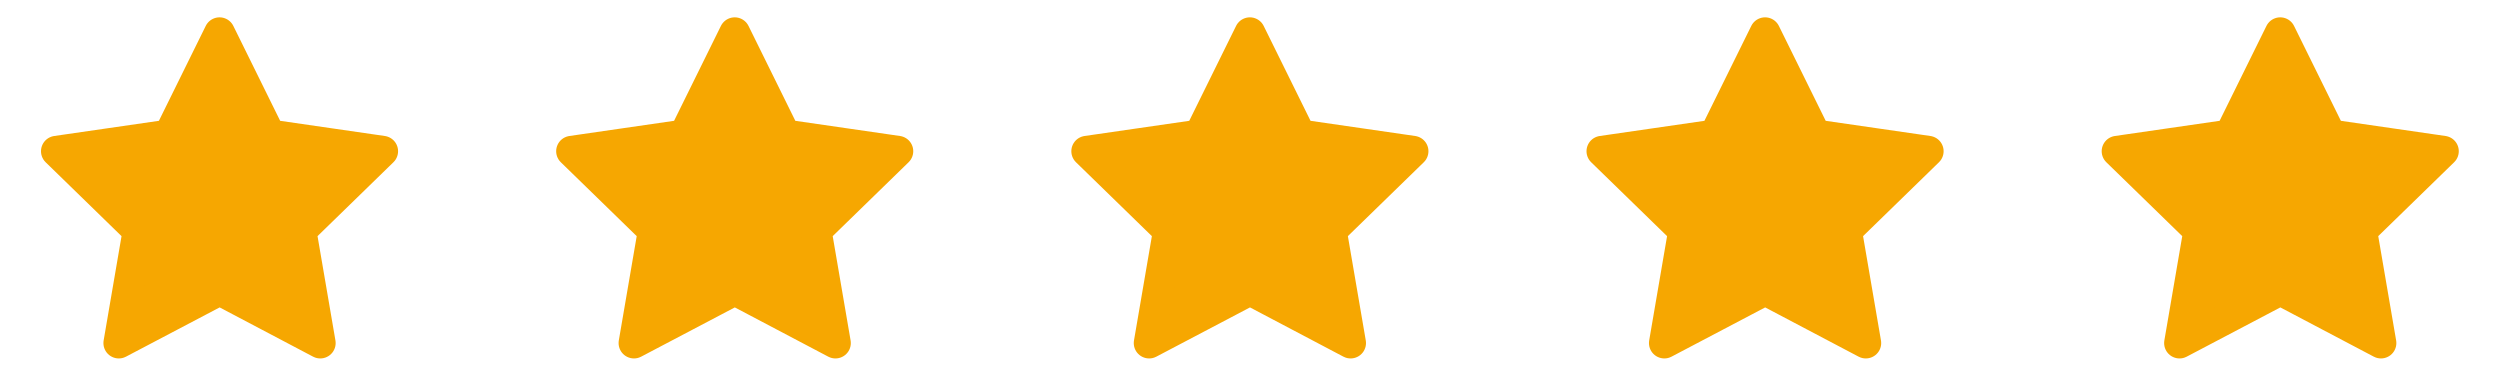 <svg xmlns="http://www.w3.org/2000/svg" width="102" height="16" viewBox="0 0 102 16" fill="none"><g clip-path="url(#clip0_4_660)"><path d="M8.962 11.833L4.847 13.997L5.633 9.415L2.3 6.17L6.9 5.503L8.957 1.335L11.014 5.503L15.614 6.17L12.281 9.415L13.067 13.997L8.962 11.833Z" fill="#F6A701" stroke="#F6A701" stroke-width="1.255" stroke-linecap="round" stroke-linejoin="round"></path></g><g clip-path="url(#clip1_4_660)"><path d="M29.981 11.833L25.866 13.997L26.652 9.415L23.319 6.17L27.919 5.503L29.976 1.335L32.033 5.503L36.633 6.17L33.3 9.415L34.086 13.997L29.981 11.833Z" fill="#F6A701" stroke="#F6A701" stroke-width="1.255" stroke-linecap="round" stroke-linejoin="round"></path></g><g clip-path="url(#clip2_4_660)"><path d="M51 11.833L46.885 13.997L47.671 9.415L44.338 6.17L48.938 5.503L50.995 1.335L53.053 5.503L57.653 6.17L54.319 9.415L55.105 13.997L51 11.833Z" fill="#F6A701" stroke="#F6A701" stroke-width="1.255" stroke-linecap="round" stroke-linejoin="round"></path></g><g clip-path="url(#clip3_4_660)"><path d="M72.019 11.833L67.905 13.997L68.691 9.415L65.357 6.17L69.957 5.503L72.015 1.335L74.072 5.503L78.672 6.17L75.339 9.415L76.125 13.997L72.019 11.833Z" fill="#F6A701" stroke="#F6A701" stroke-width="1.255" stroke-linecap="round" stroke-linejoin="round"></path></g><g clip-path="url(#clip4_4_660)"><path d="M93.038 11.833L88.924 13.997L89.71 9.415L86.376 6.17L90.977 5.503L93.034 1.335L95.091 5.503L99.691 6.17L96.358 9.415L97.144 13.997L93.038 11.833Z" fill="#F6A701" stroke="#F6A701" stroke-width="1.255" stroke-linecap="round" stroke-linejoin="round"></path></g><defs><clipPath id="clip0_4_660"><rect width="16" height="16" fill="white" transform="translate(0.962)"></rect></clipPath><clipPath id="clip1_4_660"><rect width="16" height="16" fill="white" transform="translate(21.981)"></rect></clipPath><clipPath id="clip2_4_660"><rect width="16" height="16" fill="white" transform="translate(43)"></rect></clipPath><clipPath id="clip3_4_660"><rect width="16" height="16" fill="white" transform="translate(64.019)"></rect></clipPath><clipPath id="clip4_4_660"><rect width="16" height="16" fill="white" transform="translate(85.038)"></rect></clipPath></defs></svg>
